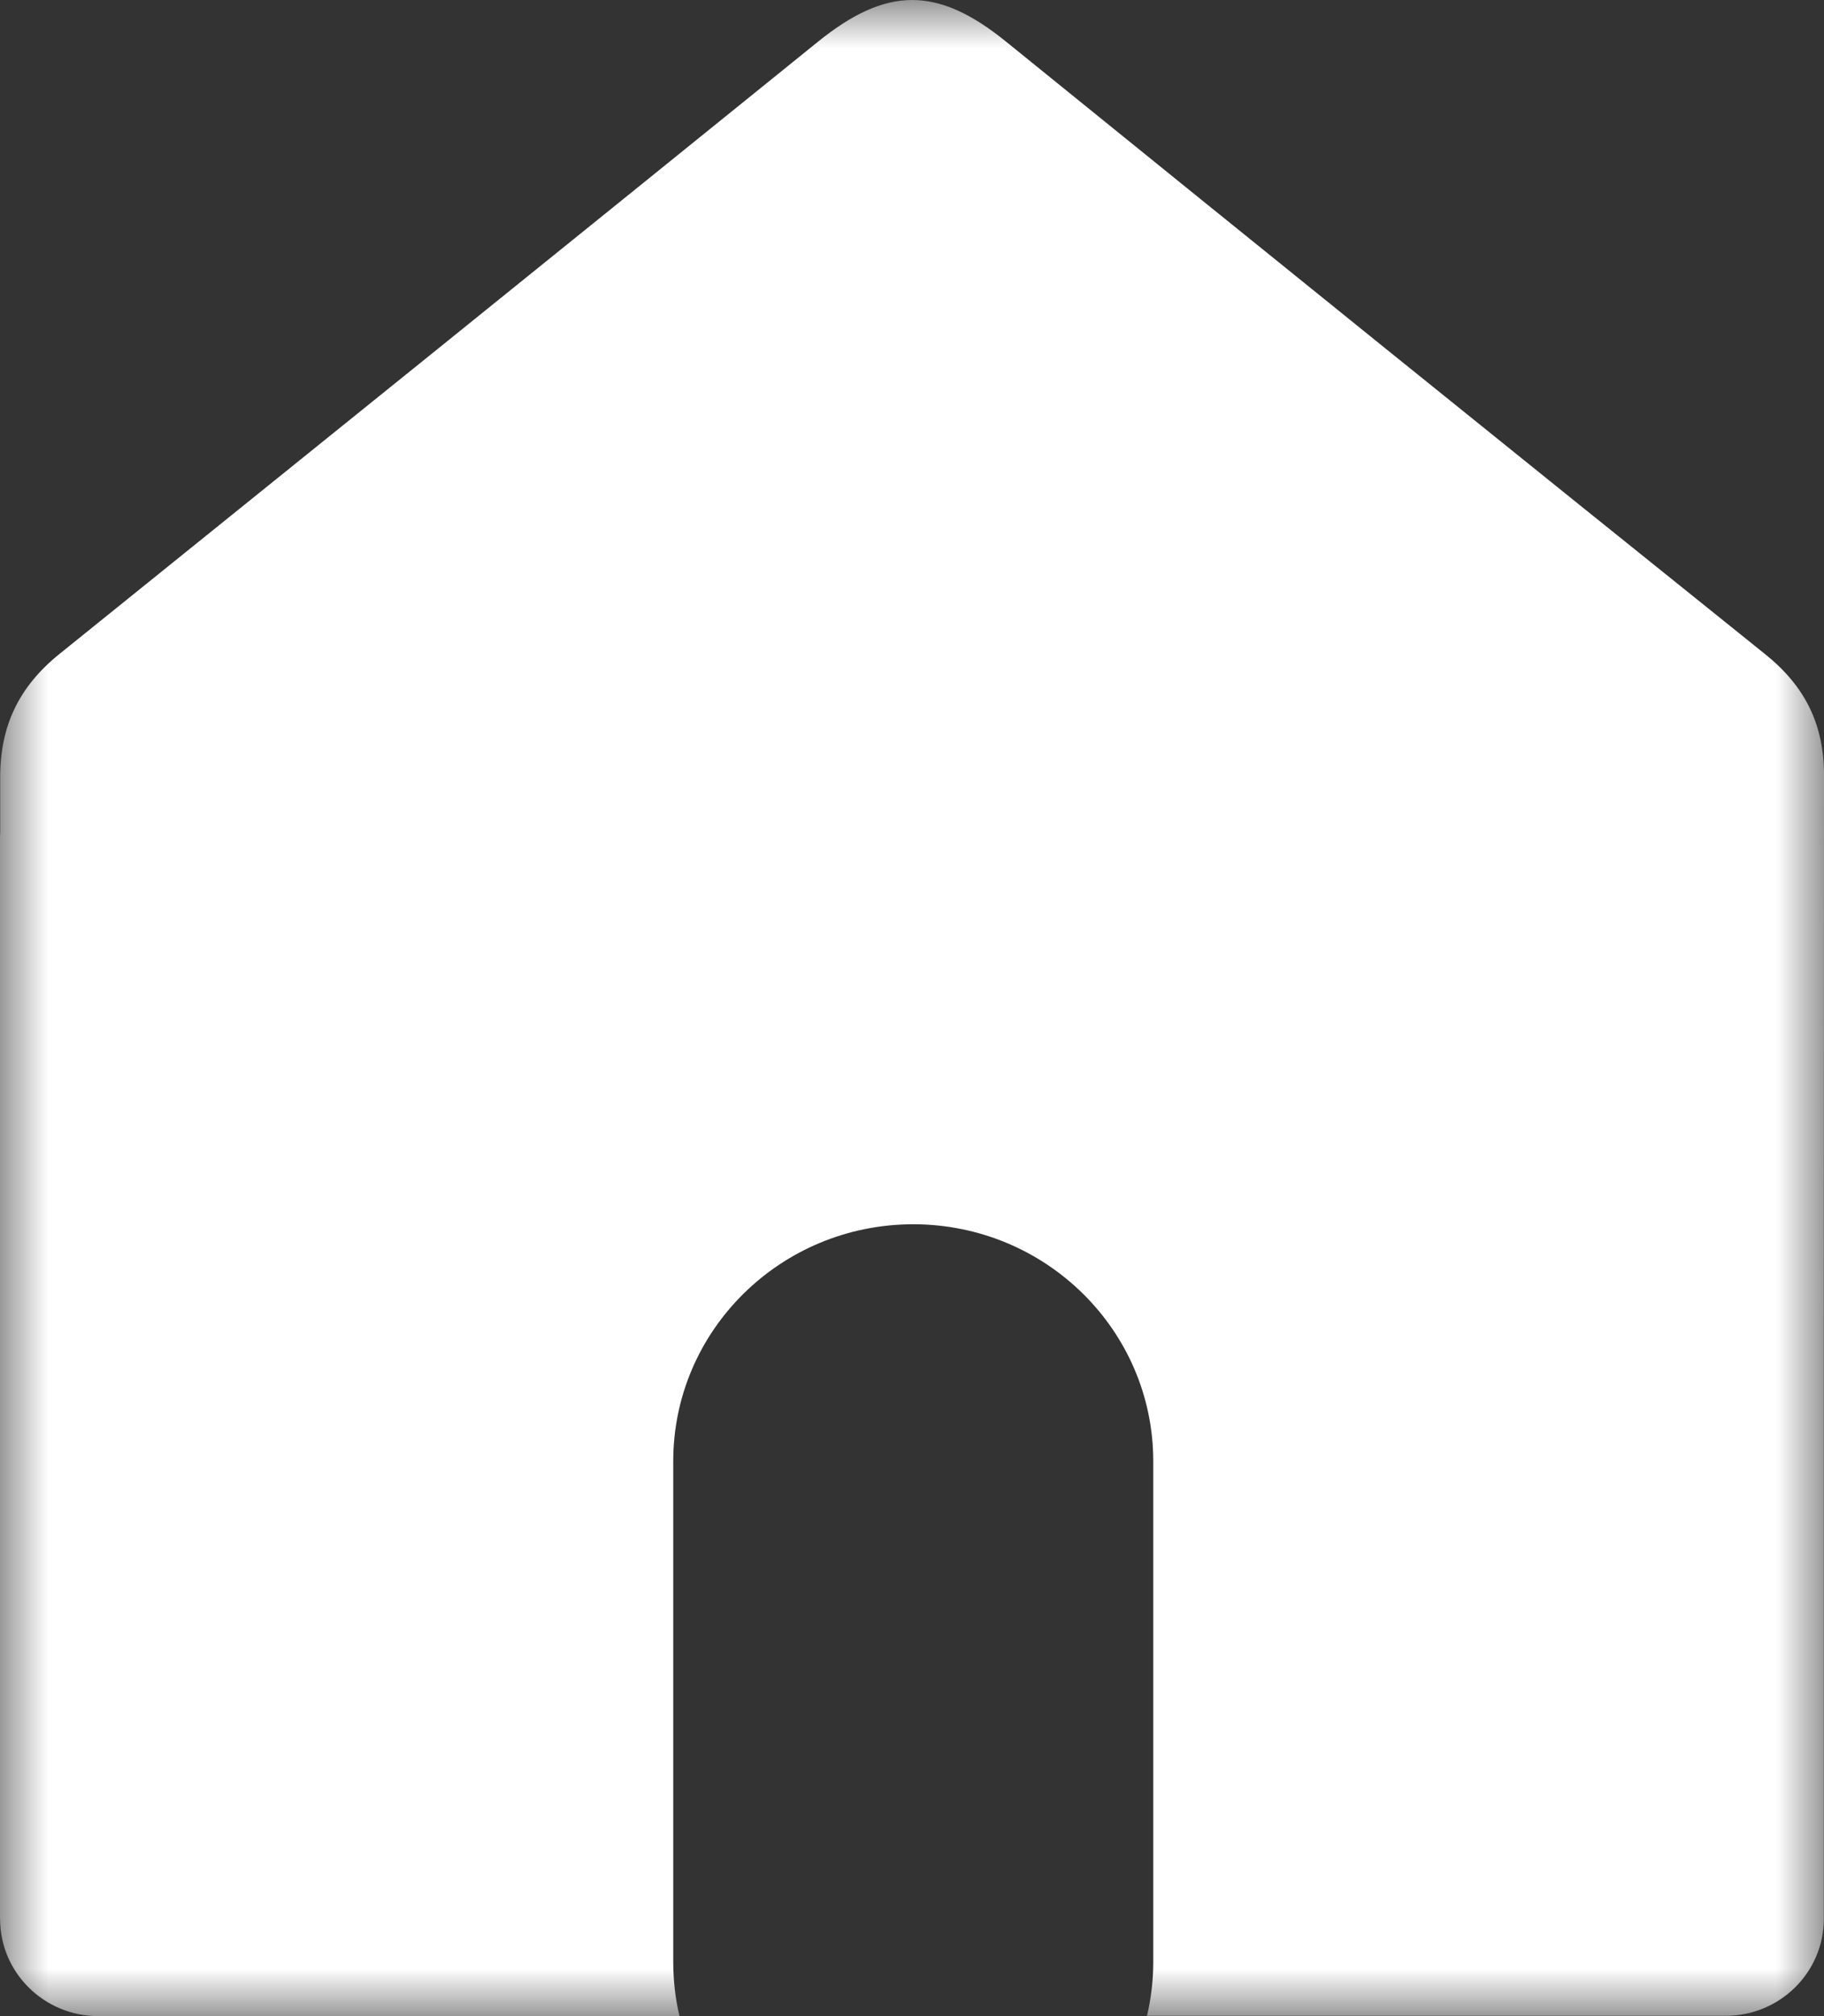 <?xml version="1.0" encoding="UTF-8" standalone="no"?>
<svg width="19px" height="21px" viewBox="0 0 19 21" version="1.1" xmlns="http://www.w3.org/2000/svg" xmlns:xlink="http://www.w3.org/1999/xlink">
    <rect x="0" y="0" width="19" height="21" fill="#333333" stroke="none"/>
    <!-- Generator: Sketch 48.2 (47327) - http://www.bohemiancoding.com/sketch -->
    <title>Page 1</title>
    <desc>Created with Sketch.</desc>
    <defs>
        <polygon id="path-1" points="0 0 19 0 19 21 0 21"></polygon>
    </defs>
    <g id="GENERAL" stroke="none" stroke-width="1" fill="none" fill-rule="evenodd">
        <g id="Page-1">
            <mask id="mask-2" fill="white">
                <use xlink:href="#path-1"></use>
            </mask>
            <g id="Clip-2"></g>
            <path d="M0.001,19.991 C0.002,20.548 0.46,21 1.024,21 L7.078,21 C7.034,20.817 7.014,20.63 7.013,20.442 L7.013,15.222 C7.012,13.86 8.129,12.754 9.51,12.752 L9.512,12.752 L9.512,12.752 C10.893,12.752 12.013,13.857 12.013,15.22 L12.013,20.44 C12.013,20.627 11.991,20.814 11.948,20.997 L17.976,20.997 C18.539,20.997 18.996,20.547 18.998,19.991 L18.998,13.814 C18.998,11.9 18.999,9.987 19,8.073 C19,7.549 18.805,7.151 18.392,6.818 C15.748,4.695 13.11,2.565 10.475,0.43 C9.764,-0.145 9.235,-0.143 8.52,0.435 C5.89,2.562 3.257,4.686 0.624,6.808 C0.194,7.153 -0.001,7.565 0.002,8.107 L0.002,8.671 C0.002,8.685 0,8.698 0,8.711 L0,19.991 L0.001,19.991 Z" id="Fill-1" fill="#FFFFFF" mask="url(#mask-2)"></path>
        </g>
    </g>
</svg>
